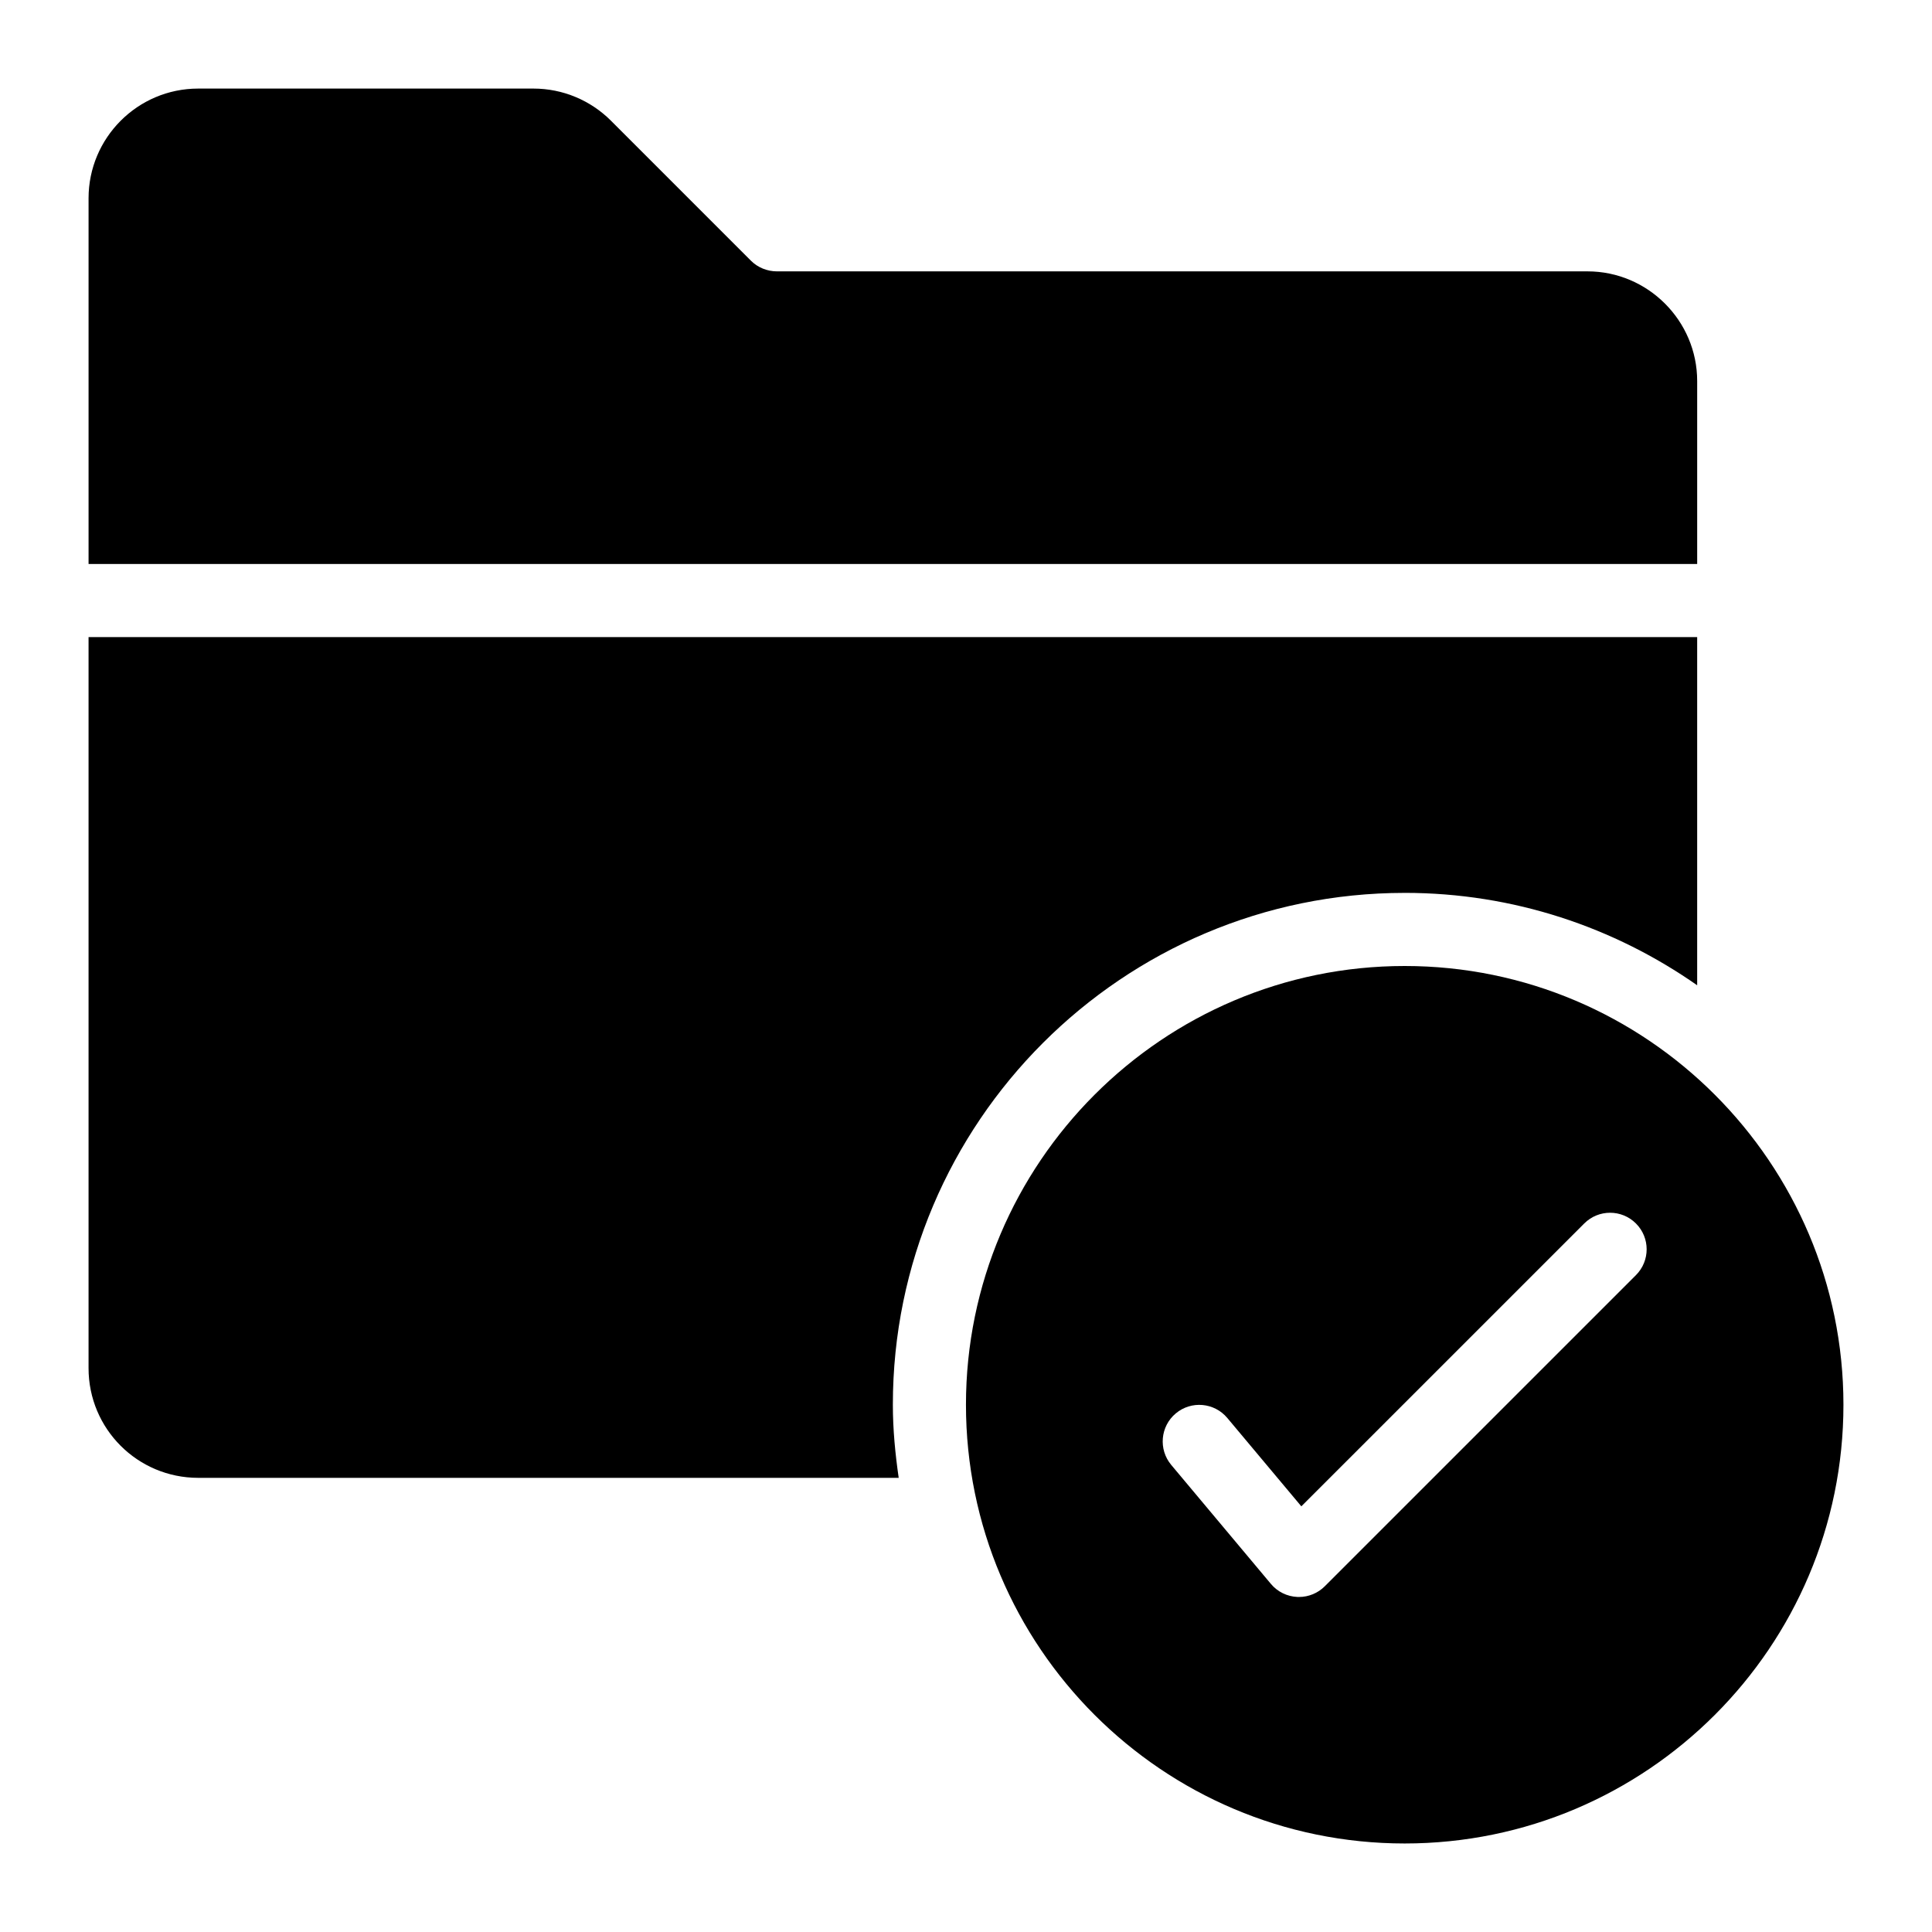 <?xml version="1.0" encoding="UTF-8"?>
<!-- Uploaded to: ICON Repo, www.iconrepo.com, Generator: ICON Repo Mixer Tools -->
<svg fill="#000000" width="800px" height="800px" version="1.1" viewBox="144 144 512 512" xmlns="http://www.w3.org/2000/svg">
 <g>
  <path d="m593.77 244.98c0-15.984-13.078-29.066-29.066-29.066h-214.8c-2.519 0-5.039-0.969-6.879-2.809l-37.105-37.109c-5.426-5.426-12.789-8.523-20.539-8.523h-88.848c-16.082 0-29.062 13.078-29.062 29.062v96.922h426.3z"/>
  <path d="m516.26 380.62c28.82 0 55.516 9.102 77.508 24.488v-92.27h-426.3v193.74c0 16.082 12.984 29.066 29.066 29.066h185.63c-0.914-6.348-1.547-12.781-1.547-19.379-0.004-74.797 60.844-135.64 135.64-135.64z"/>
  <path d="m516.26 400c-64.141 0-116.27 52.223-116.27 116.27 0 64.141 52.125 116.27 116.27 116.27s116.27-52.125 116.27-116.27c0-64.047-52.125-116.27-116.27-116.27zm61.281 81.926-82.457 82.449c-1.816 1.824-4.285 2.84-6.852 2.84-0.141 0-0.285 0-0.426-0.008-2.715-0.121-5.262-1.371-7-3.453l-26.418-31.535c-3.434-4.106-2.894-10.219 1.203-13.652 4.117-3.445 10.219-2.887 13.652 1.203l19.625 23.426 74.973-74.965c3.785-3.785 9.914-3.785 13.699 0 3.785 3.777 3.785 9.91 0 13.695z"/>
 </g>
</svg>